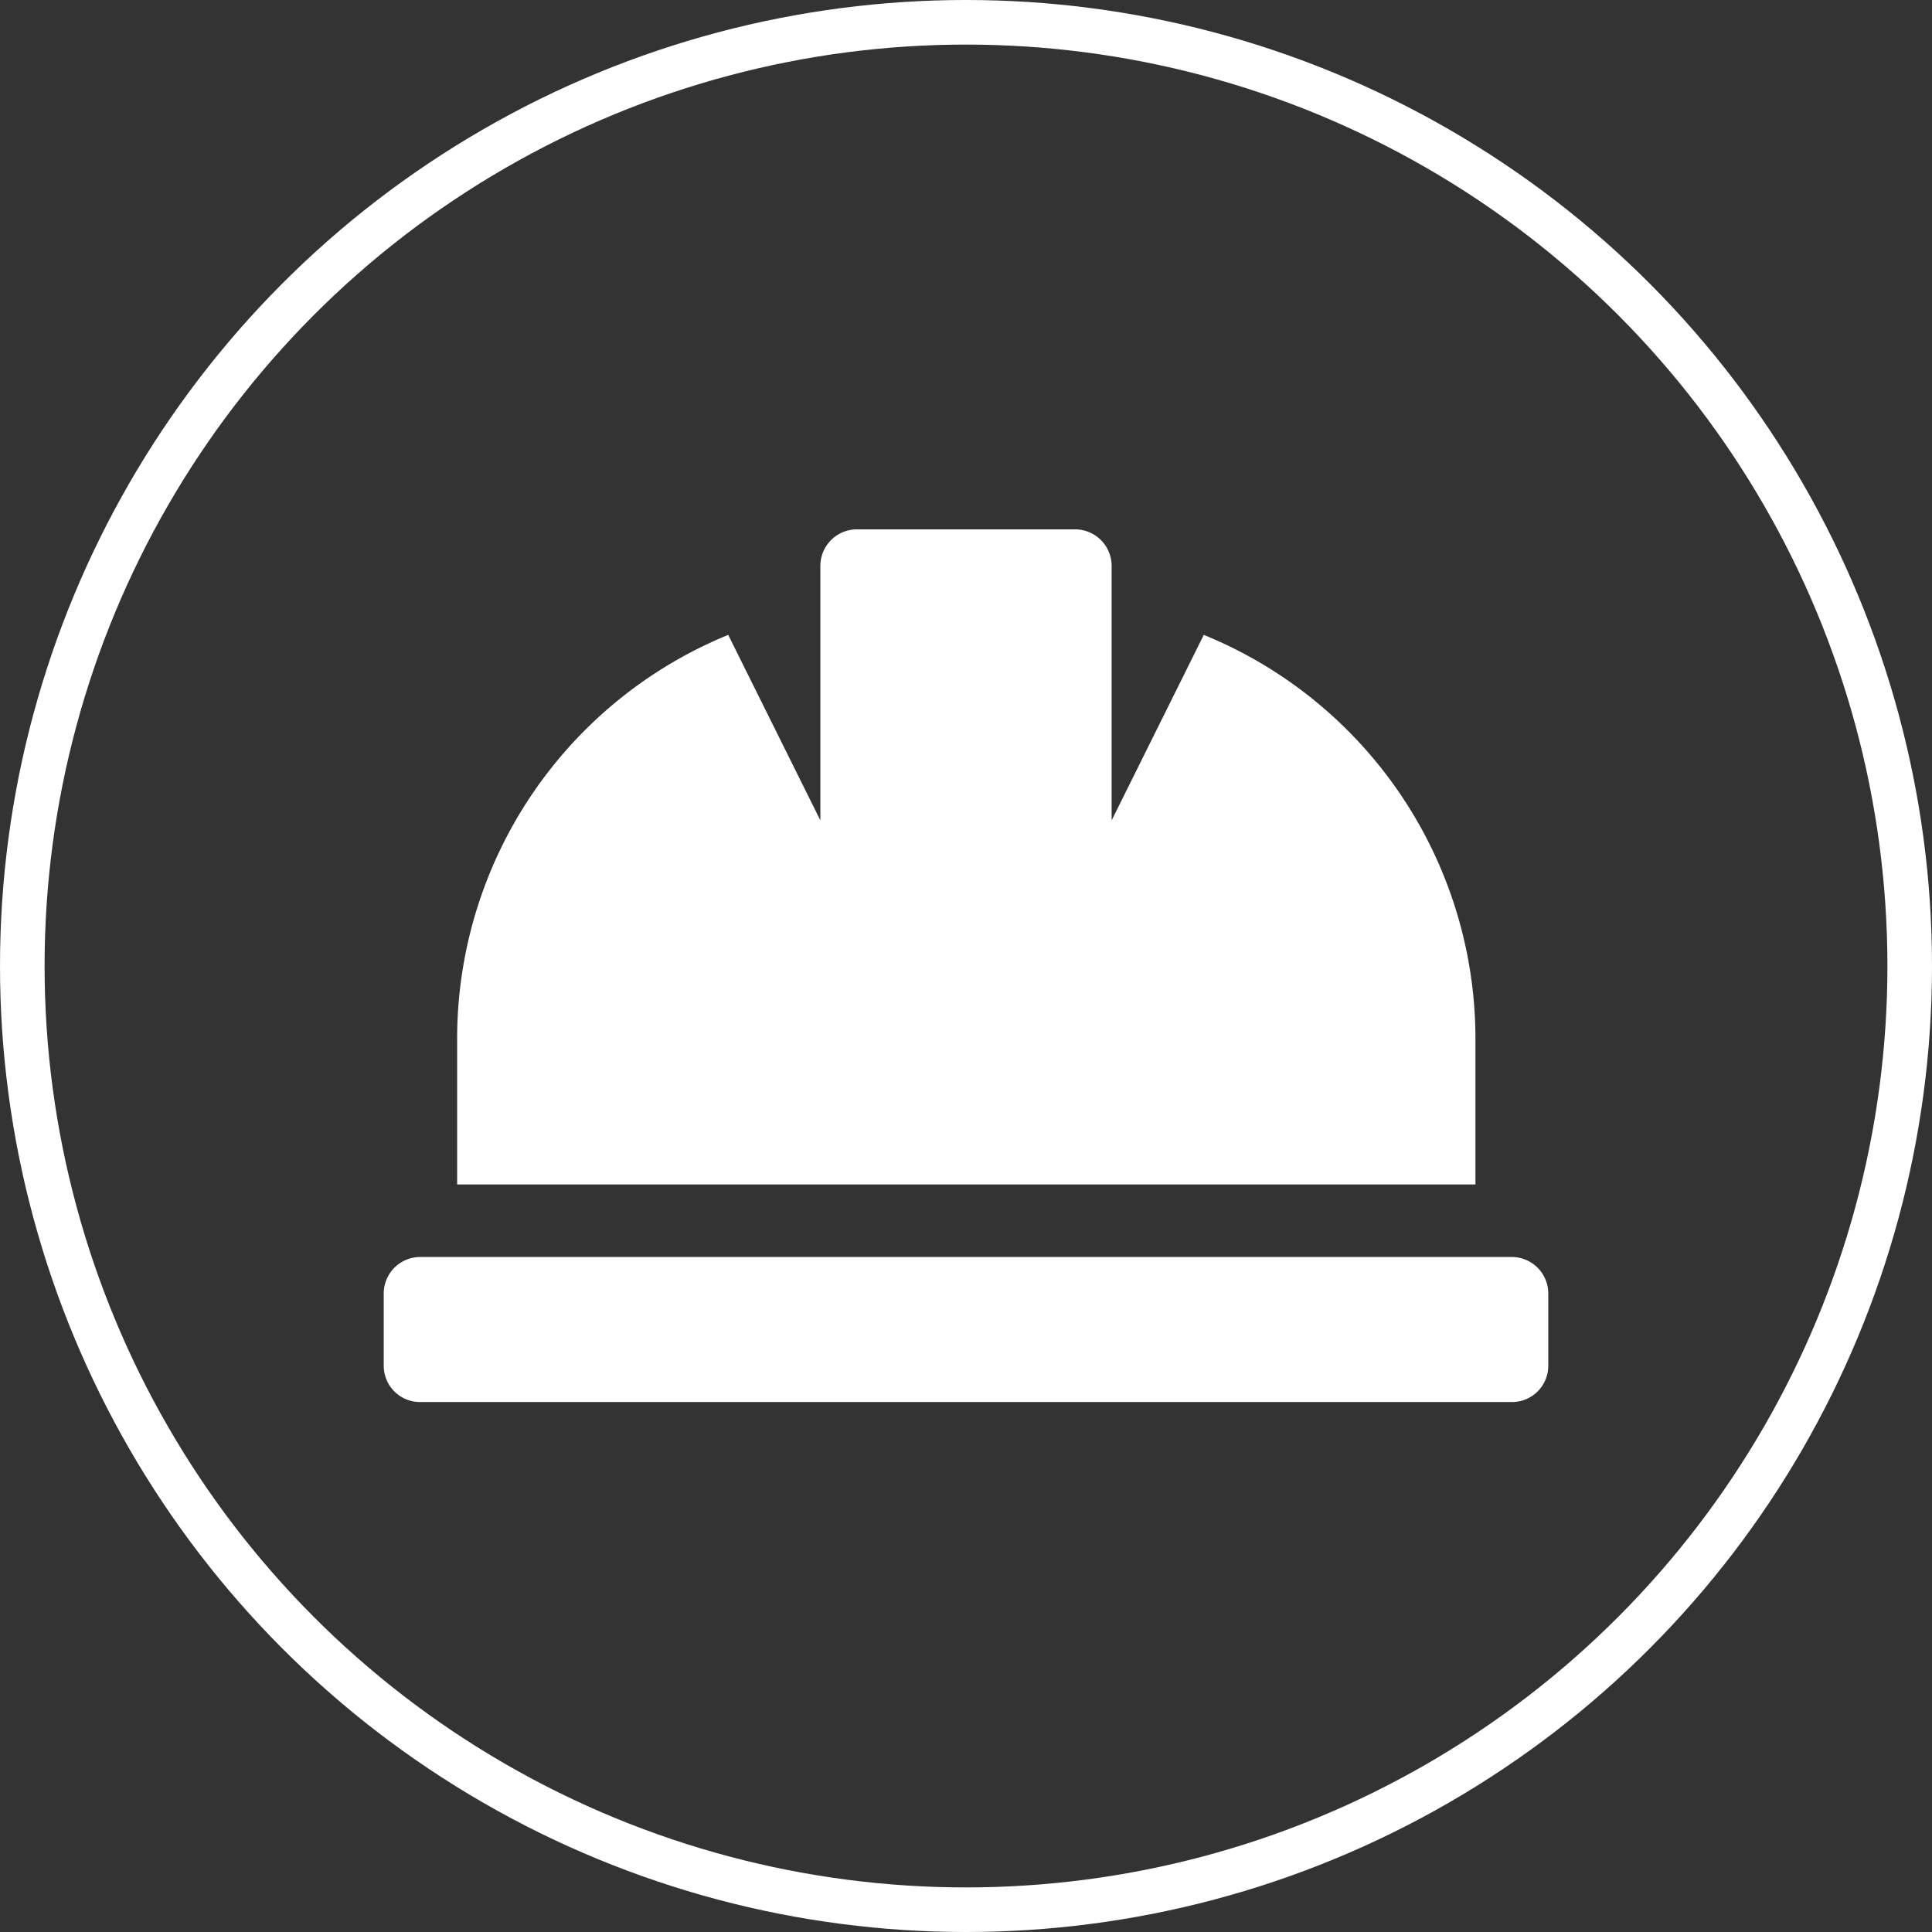 <svg id="Layer_1" data-name="Layer 1" xmlns="http://www.w3.org/2000/svg" viewBox="0 0 65 65"><rect x="0" y="0" width="65" height="65" fill="#333333" stroke="none"/><defs><style>.cls-1,.cls-2{fill:none;stroke:#fff;}.cls-1{stroke-miterlimit:10;}.cls-3{fill:#fff;}</style></defs><circle class="cls-1" cx="32.5" cy="32.5" r="32"/><circle class="cls-2" cx="32.5" cy="32.5" r="31.5"/><path class="cls-3" d="M49.14,34.45A14.68,14.68,0,0,0,40,20.86L36.9,27.1V18.53a1.23,1.23,0,0,0-1.23-1.22H28.33a1.23,1.23,0,0,0-1.23,1.22V27.1L24,20.86a14.68,14.68,0,0,0-9.12,13.59v4.9H49.14Zm1.23,7.34H13.63A1.23,1.23,0,0,0,12.41,43v2.45a1.22,1.22,0,0,0,1.22,1.22H50.37a1.22,1.22,0,0,0,1.22-1.22V43A1.23,1.23,0,0,0,50.37,41.79Z" transform="translate(0.5 0.5)"/></svg>